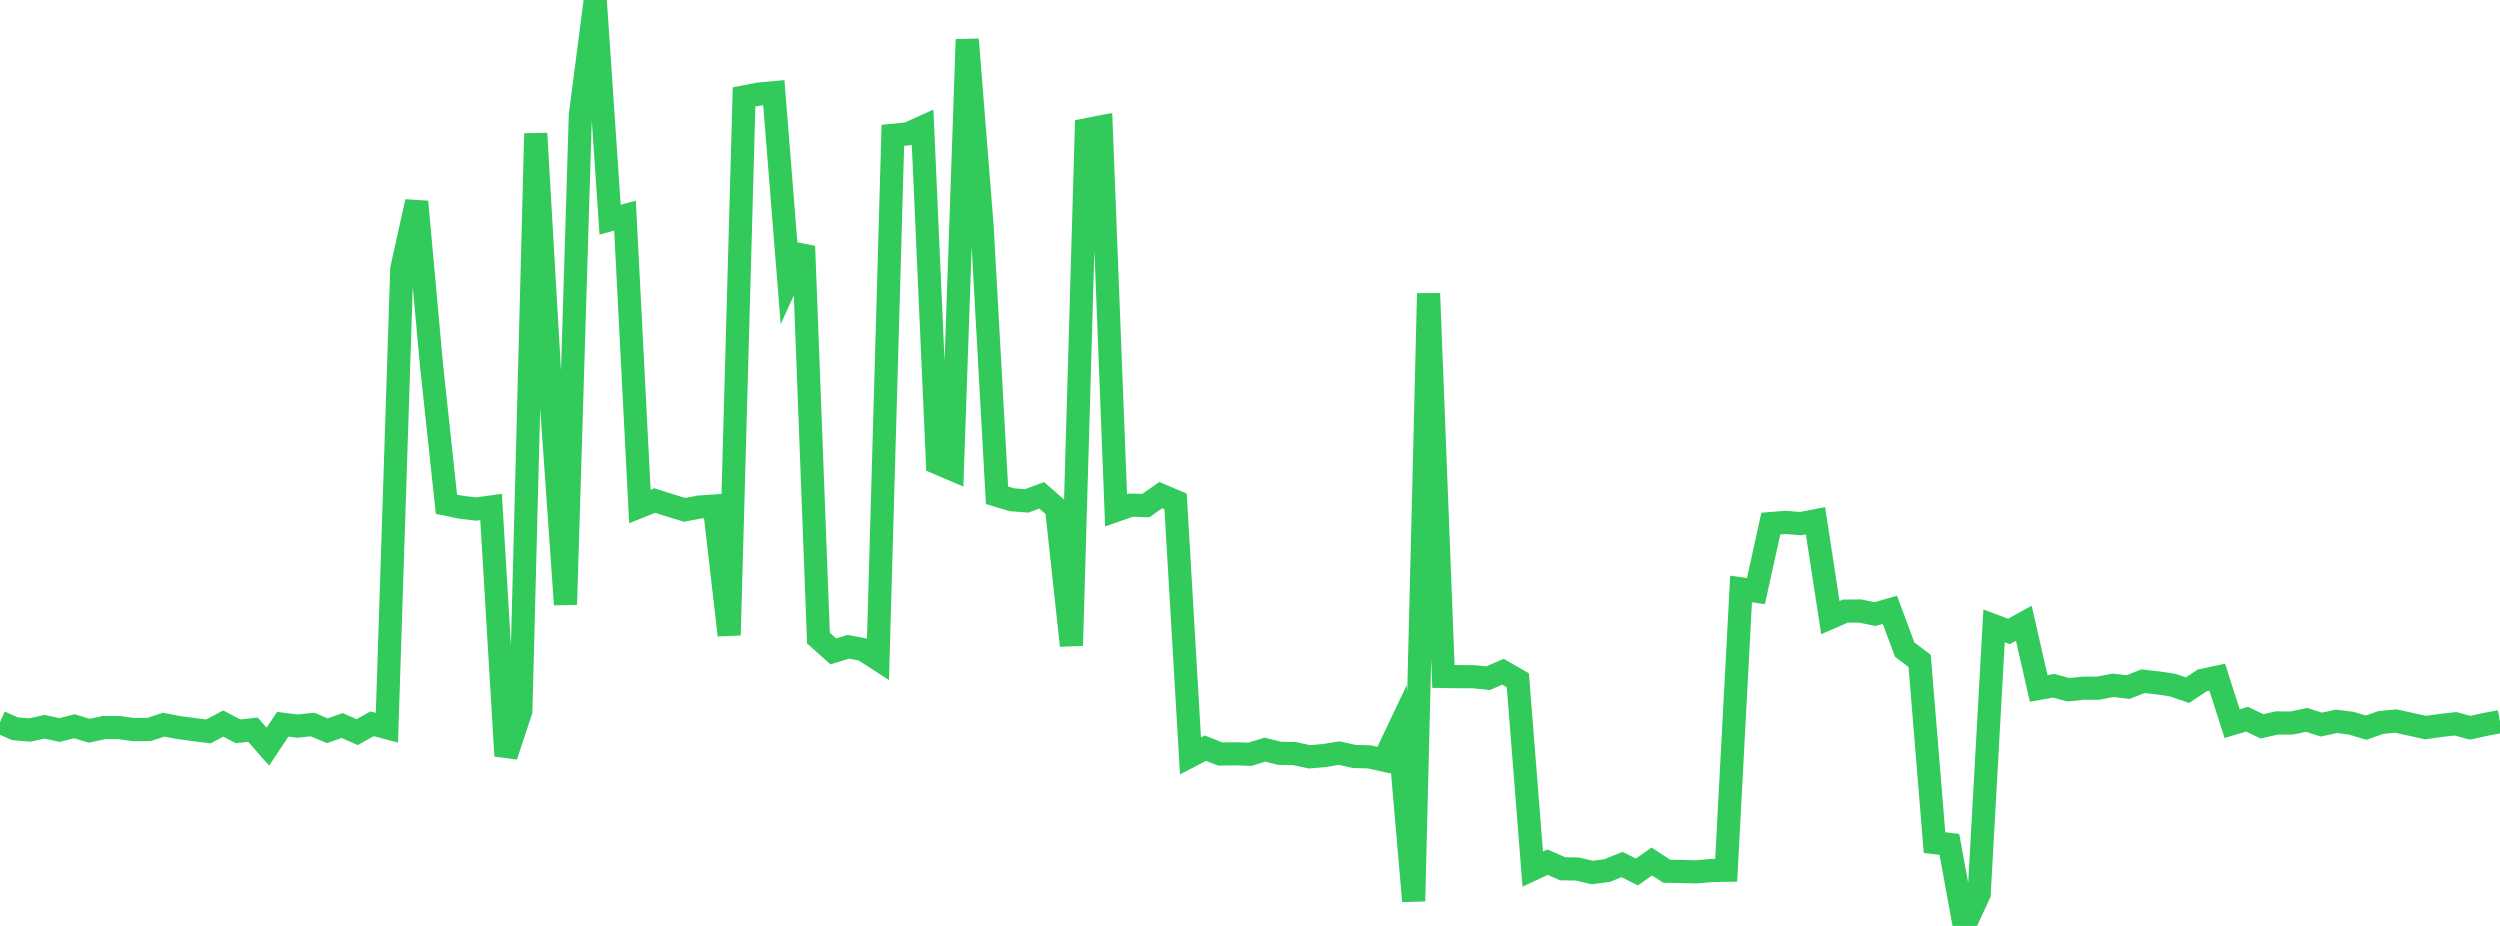 <?xml version="1.0" standalone="no"?>
<!DOCTYPE svg PUBLIC "-//W3C//DTD SVG 1.1//EN" "http://www.w3.org/Graphics/SVG/1.1/DTD/svg11.dtd">

<svg width="135" height="50" viewBox="0 0 135 50" preserveAspectRatio="none" 
  xmlns="http://www.w3.org/2000/svg"
  xmlns:xlink="http://www.w3.org/1999/xlink">


<polyline points="0.0, 38.994 0.804, 39.353 1.607, 39.421 2.411, 39.245 3.214, 39.422 4.018, 39.218 4.821, 39.461 5.625, 39.288 6.429, 39.289 7.232, 39.399 8.036, 39.393 8.839, 39.133 9.643, 39.288 10.446, 39.393 11.25, 39.499 12.054, 39.071 12.857, 39.492 13.661, 39.403 14.464, 40.32 15.268, 39.11 16.071, 39.209 16.875, 39.124 17.679, 39.461 18.482, 39.178 19.286, 39.538 20.089, 39.086 20.893, 39.295 21.696, 14.516 22.5, 10.892 23.304, 19.74 24.107, 27.227 24.911, 27.394 25.714, 27.486 26.518, 27.376 27.321, 40.819 28.125, 38.398 28.929, 7.209 29.732, 21.117 30.536, 32.645 31.339, 6.221 32.143, 0.0 32.946, 11.864 33.75, 11.644 34.554, 27.349 35.357, 27.027 36.161, 27.285 36.964, 27.533 37.768, 27.38 38.571, 27.325 39.375, 34.299 40.179, 5.233 40.982, 5.079 41.786, 5.006 42.589, 15.057 43.393, 13.298 44.196, 34.457 45.0, 35.174 45.804, 34.926 46.607, 35.077 47.411, 35.596 48.214, 7.308 49.018, 7.229 49.821, 6.866 50.625, 25.001 51.429, 25.343 52.232, 2.13 53.036, 12.256 53.839, 26.745 54.643, 26.987 55.446, 27.047 56.25, 26.747 57.054, 27.45 57.857, 34.86 58.661, 7.008 59.464, 6.851 60.268, 27.558 61.071, 27.277 61.875, 27.302 62.679, 26.737 63.482, 27.078 64.286, 40.818 65.089, 40.4 65.893, 40.717 66.696, 40.705 67.5, 40.731 68.304, 40.481 69.107, 40.682 69.911, 40.694 70.714, 40.869 71.518, 40.797 72.321, 40.666 73.125, 40.85 73.929, 40.87 74.732, 41.047 75.536, 39.353 76.339, 48.662 77.143, 15.847 77.946, 36.529 78.75, 36.54 79.554, 36.541 80.357, 36.622 81.161, 36.273 81.964, 36.736 82.768, 46.932 83.571, 46.555 84.375, 46.913 85.179, 46.927 85.982, 47.115 86.786, 47.009 87.589, 46.685 88.393, 47.086 89.196, 46.522 90.0, 47.045 90.804, 47.059 91.607, 47.08 92.411, 47.008 93.214, 46.994 94.018, 31.803 94.821, 31.922 95.625, 28.273 96.429, 28.208 97.232, 28.275 98.036, 28.12 98.839, 33.351 99.643, 33.001 100.446, 32.994 101.25, 33.162 102.054, 32.929 102.857, 35.084 103.661, 35.688 104.464, 45.5 105.268, 45.598 106.071, 50.0 106.875, 48.273 107.679, 33.795 108.482, 34.097 109.286, 33.655 110.089, 37.174 110.893, 37.032 111.696, 37.247 112.5, 37.161 113.304, 37.163 114.107, 37.004 114.911, 37.105 115.714, 36.786 116.518, 36.876 117.321, 36.995 118.125, 37.269 118.929, 36.737 119.732, 36.568 120.536, 39.079 121.339, 38.835 122.143, 39.222 122.946, 39.041 123.75, 39.044 124.554, 38.874 125.357, 39.128 126.161, 38.951 126.964, 39.053 127.768, 39.292 128.571, 39.013 129.375, 38.936 130.179, 39.113 130.982, 39.289 131.786, 39.176 132.589, 39.085 133.393, 39.299 134.196, 39.12 135.0, 38.967" fill="none" stroke="#32ca5b" stroke-width="1.25"/>

</svg>
